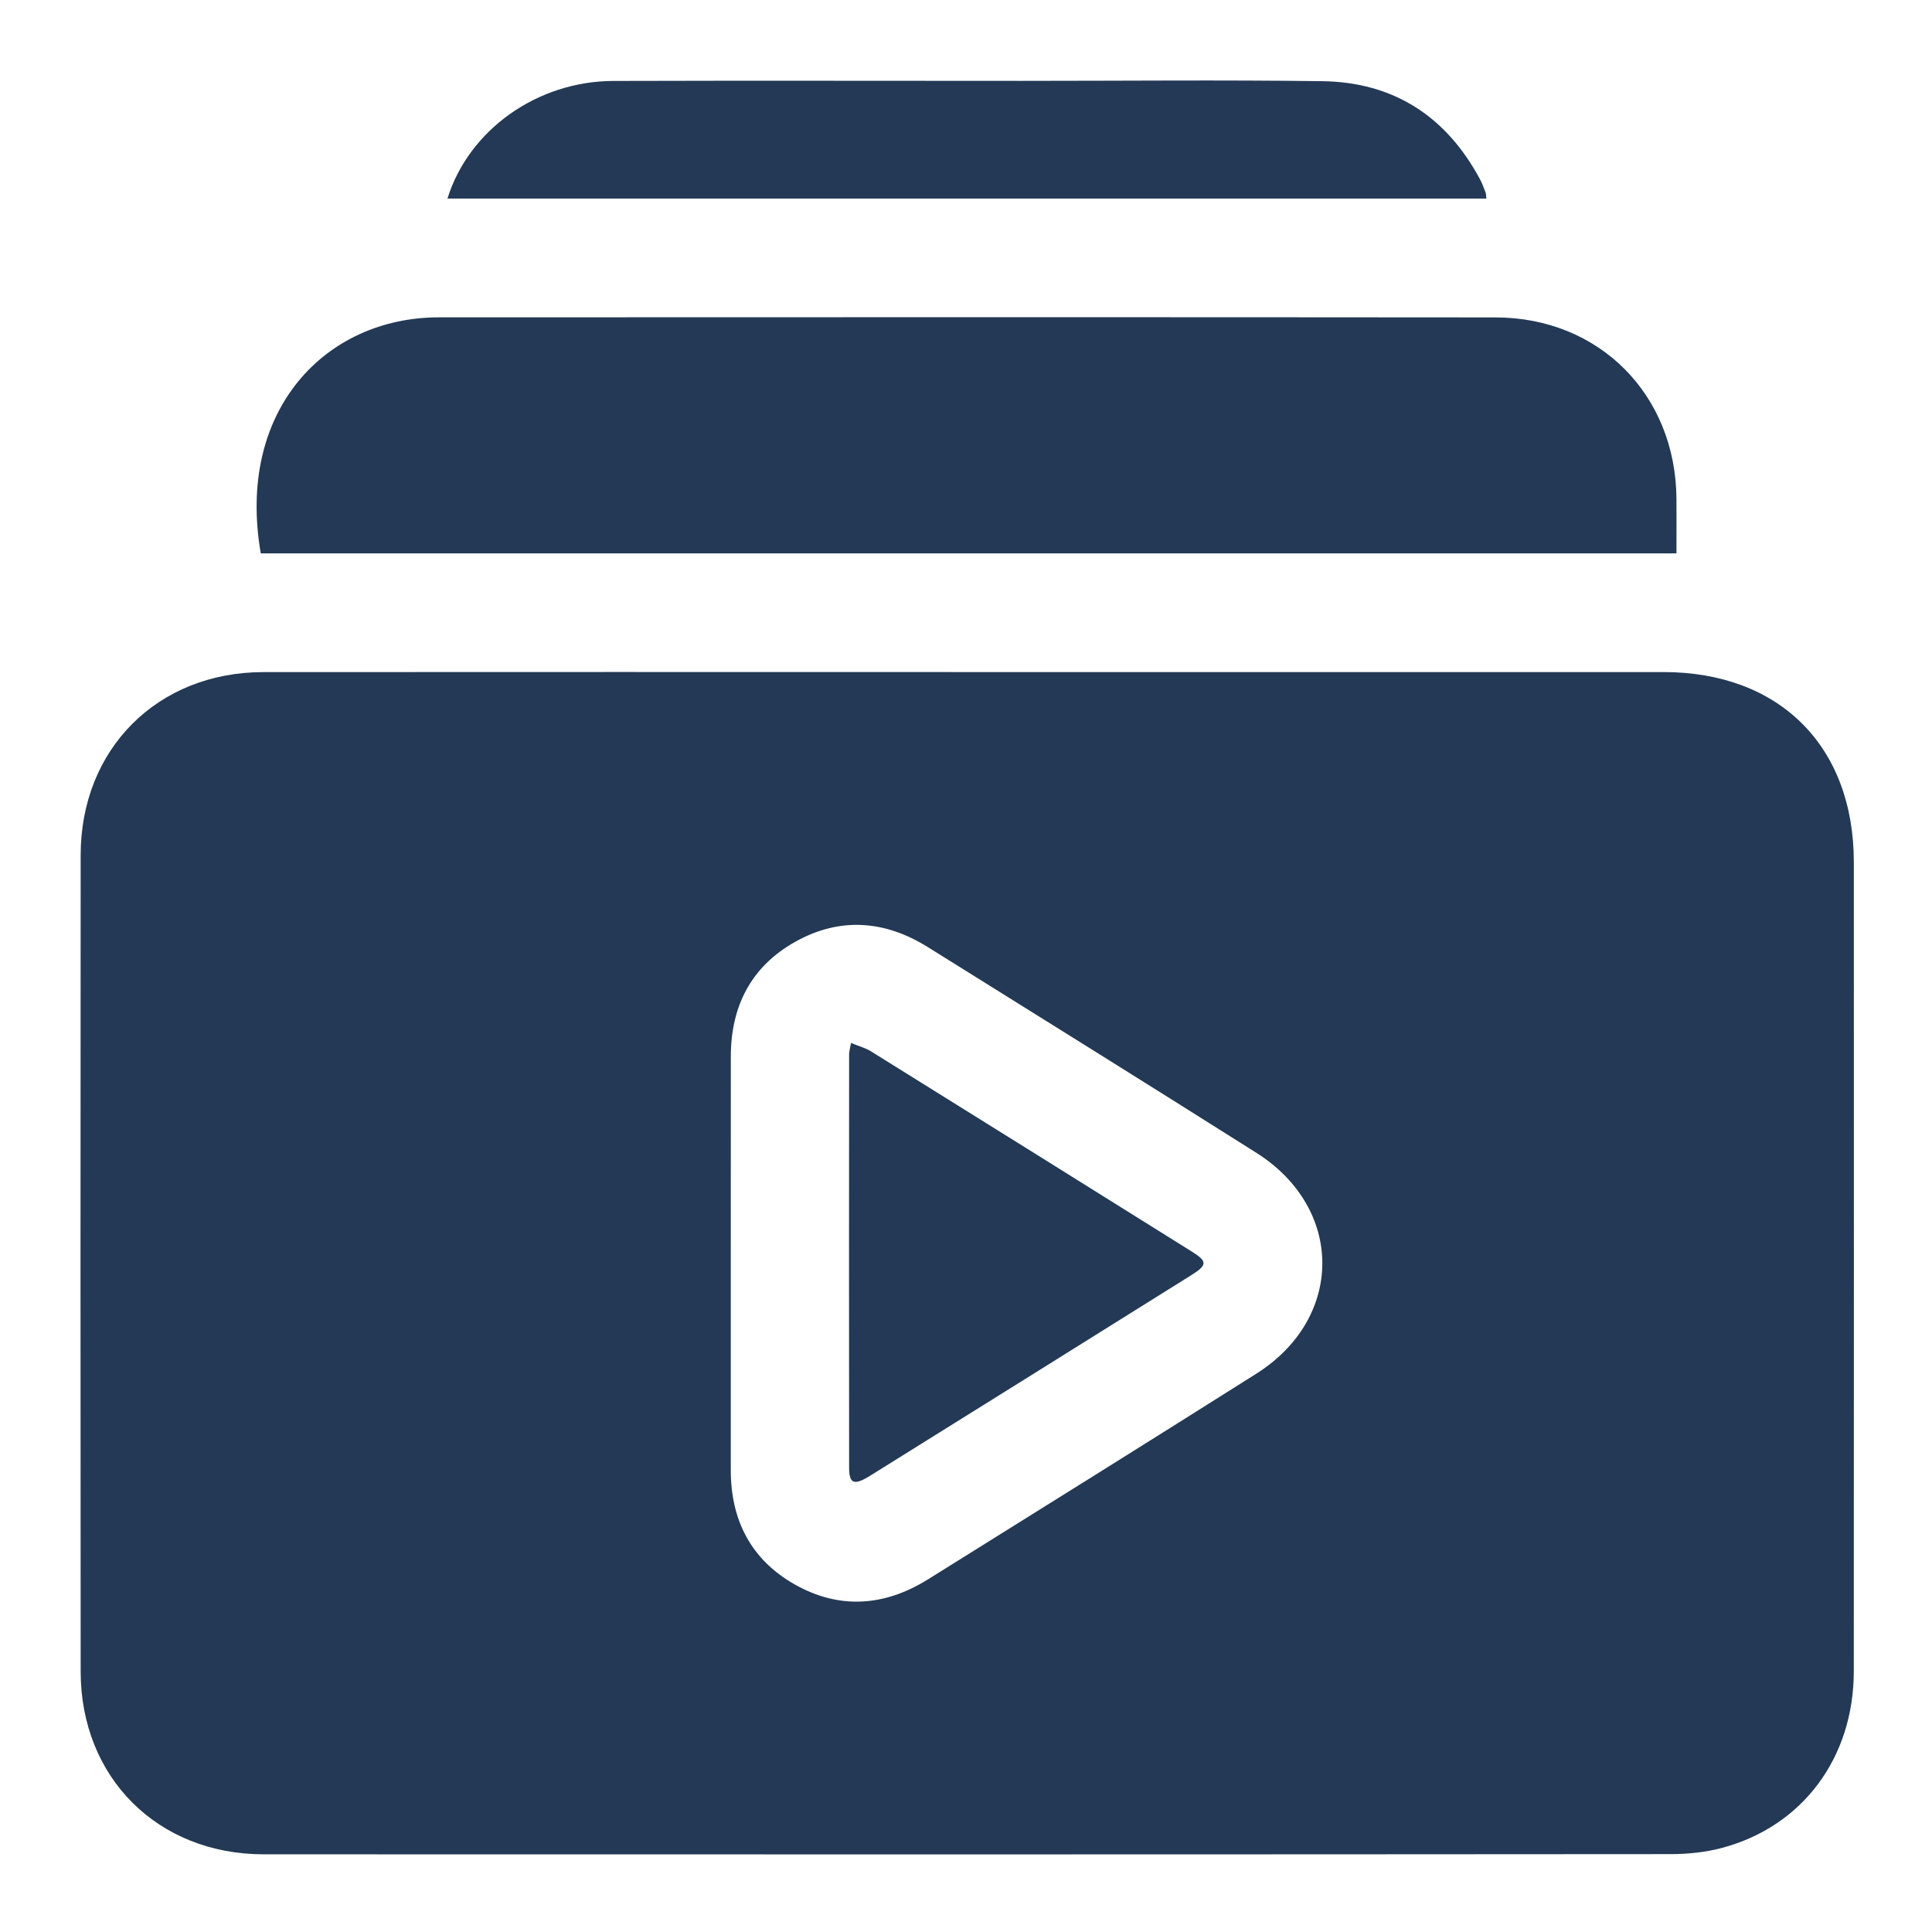 <svg width="48" height="48" viewBox="0 0 48 48" fill="none" xmlns="http://www.w3.org/2000/svg">
<path d="M24.027 16.697C29.793 16.697 35.559 16.697 41.326 16.697C44.212 16.697 46.058 18.539 46.058 21.423C46.059 28.123 46.061 34.823 46.057 41.523C46.056 43.669 44.786 45.377 42.782 45.911C42.374 46.02 41.938 46.064 41.515 46.065C29.86 46.074 18.206 46.074 6.551 46.07C3.915 46.069 2.005 44.161 2.004 41.528C1.999 34.766 1.999 28.005 2.004 21.244C2.006 18.608 3.911 16.7 6.546 16.698C12.373 16.693 18.2 16.697 24.027 16.697ZM18.156 31.337C18.156 33.065 18.157 34.793 18.156 36.521C18.155 37.77 18.661 38.755 19.752 39.369C20.861 39.993 21.982 39.908 23.055 39.239C25.777 37.541 28.498 35.844 31.21 34.131C33.4 32.748 33.4 30.023 31.212 28.64C28.5 26.926 25.777 25.231 23.056 23.533C21.985 22.863 20.866 22.777 19.755 23.4C18.659 24.015 18.159 25 18.157 26.247C18.155 27.943 18.156 29.641 18.156 31.337Z" fill="#233955"/>
<path d="M41.651 13.749C29.879 13.749 18.178 13.749 6.479 13.749C5.863 10.2 8.08 7.886 10.903 7.884C19.653 7.881 28.403 7.878 37.154 7.886C39.733 7.888 41.631 9.803 41.651 12.387C41.655 12.828 41.651 13.268 41.651 13.749Z" fill="#233955"/>
<path d="M11.117 4.933C11.65 3.221 13.353 2.016 15.24 2.011C18.619 2.001 21.998 2.009 25.377 2.009C27.869 2.009 30.361 1.984 32.853 2.017C34.624 2.041 35.93 2.89 36.769 4.452C36.826 4.559 36.868 4.675 36.911 4.789C36.925 4.829 36.922 4.875 36.928 4.933C28.329 4.933 19.738 4.933 11.117 4.933Z" fill="#233955"/>
<path d="M21.143 25.912C21.343 25.994 21.502 26.035 21.634 26.117C24.293 27.772 26.951 29.431 29.607 31.093C30.004 31.342 30 31.429 29.591 31.685C26.935 33.346 24.279 35.007 21.62 36.663C21.219 36.913 21.097 36.867 21.096 36.464C21.092 33.038 21.094 29.611 21.096 26.186C21.096 26.127 21.116 26.068 21.143 25.912Z" fill="#233955"/>
</svg>
